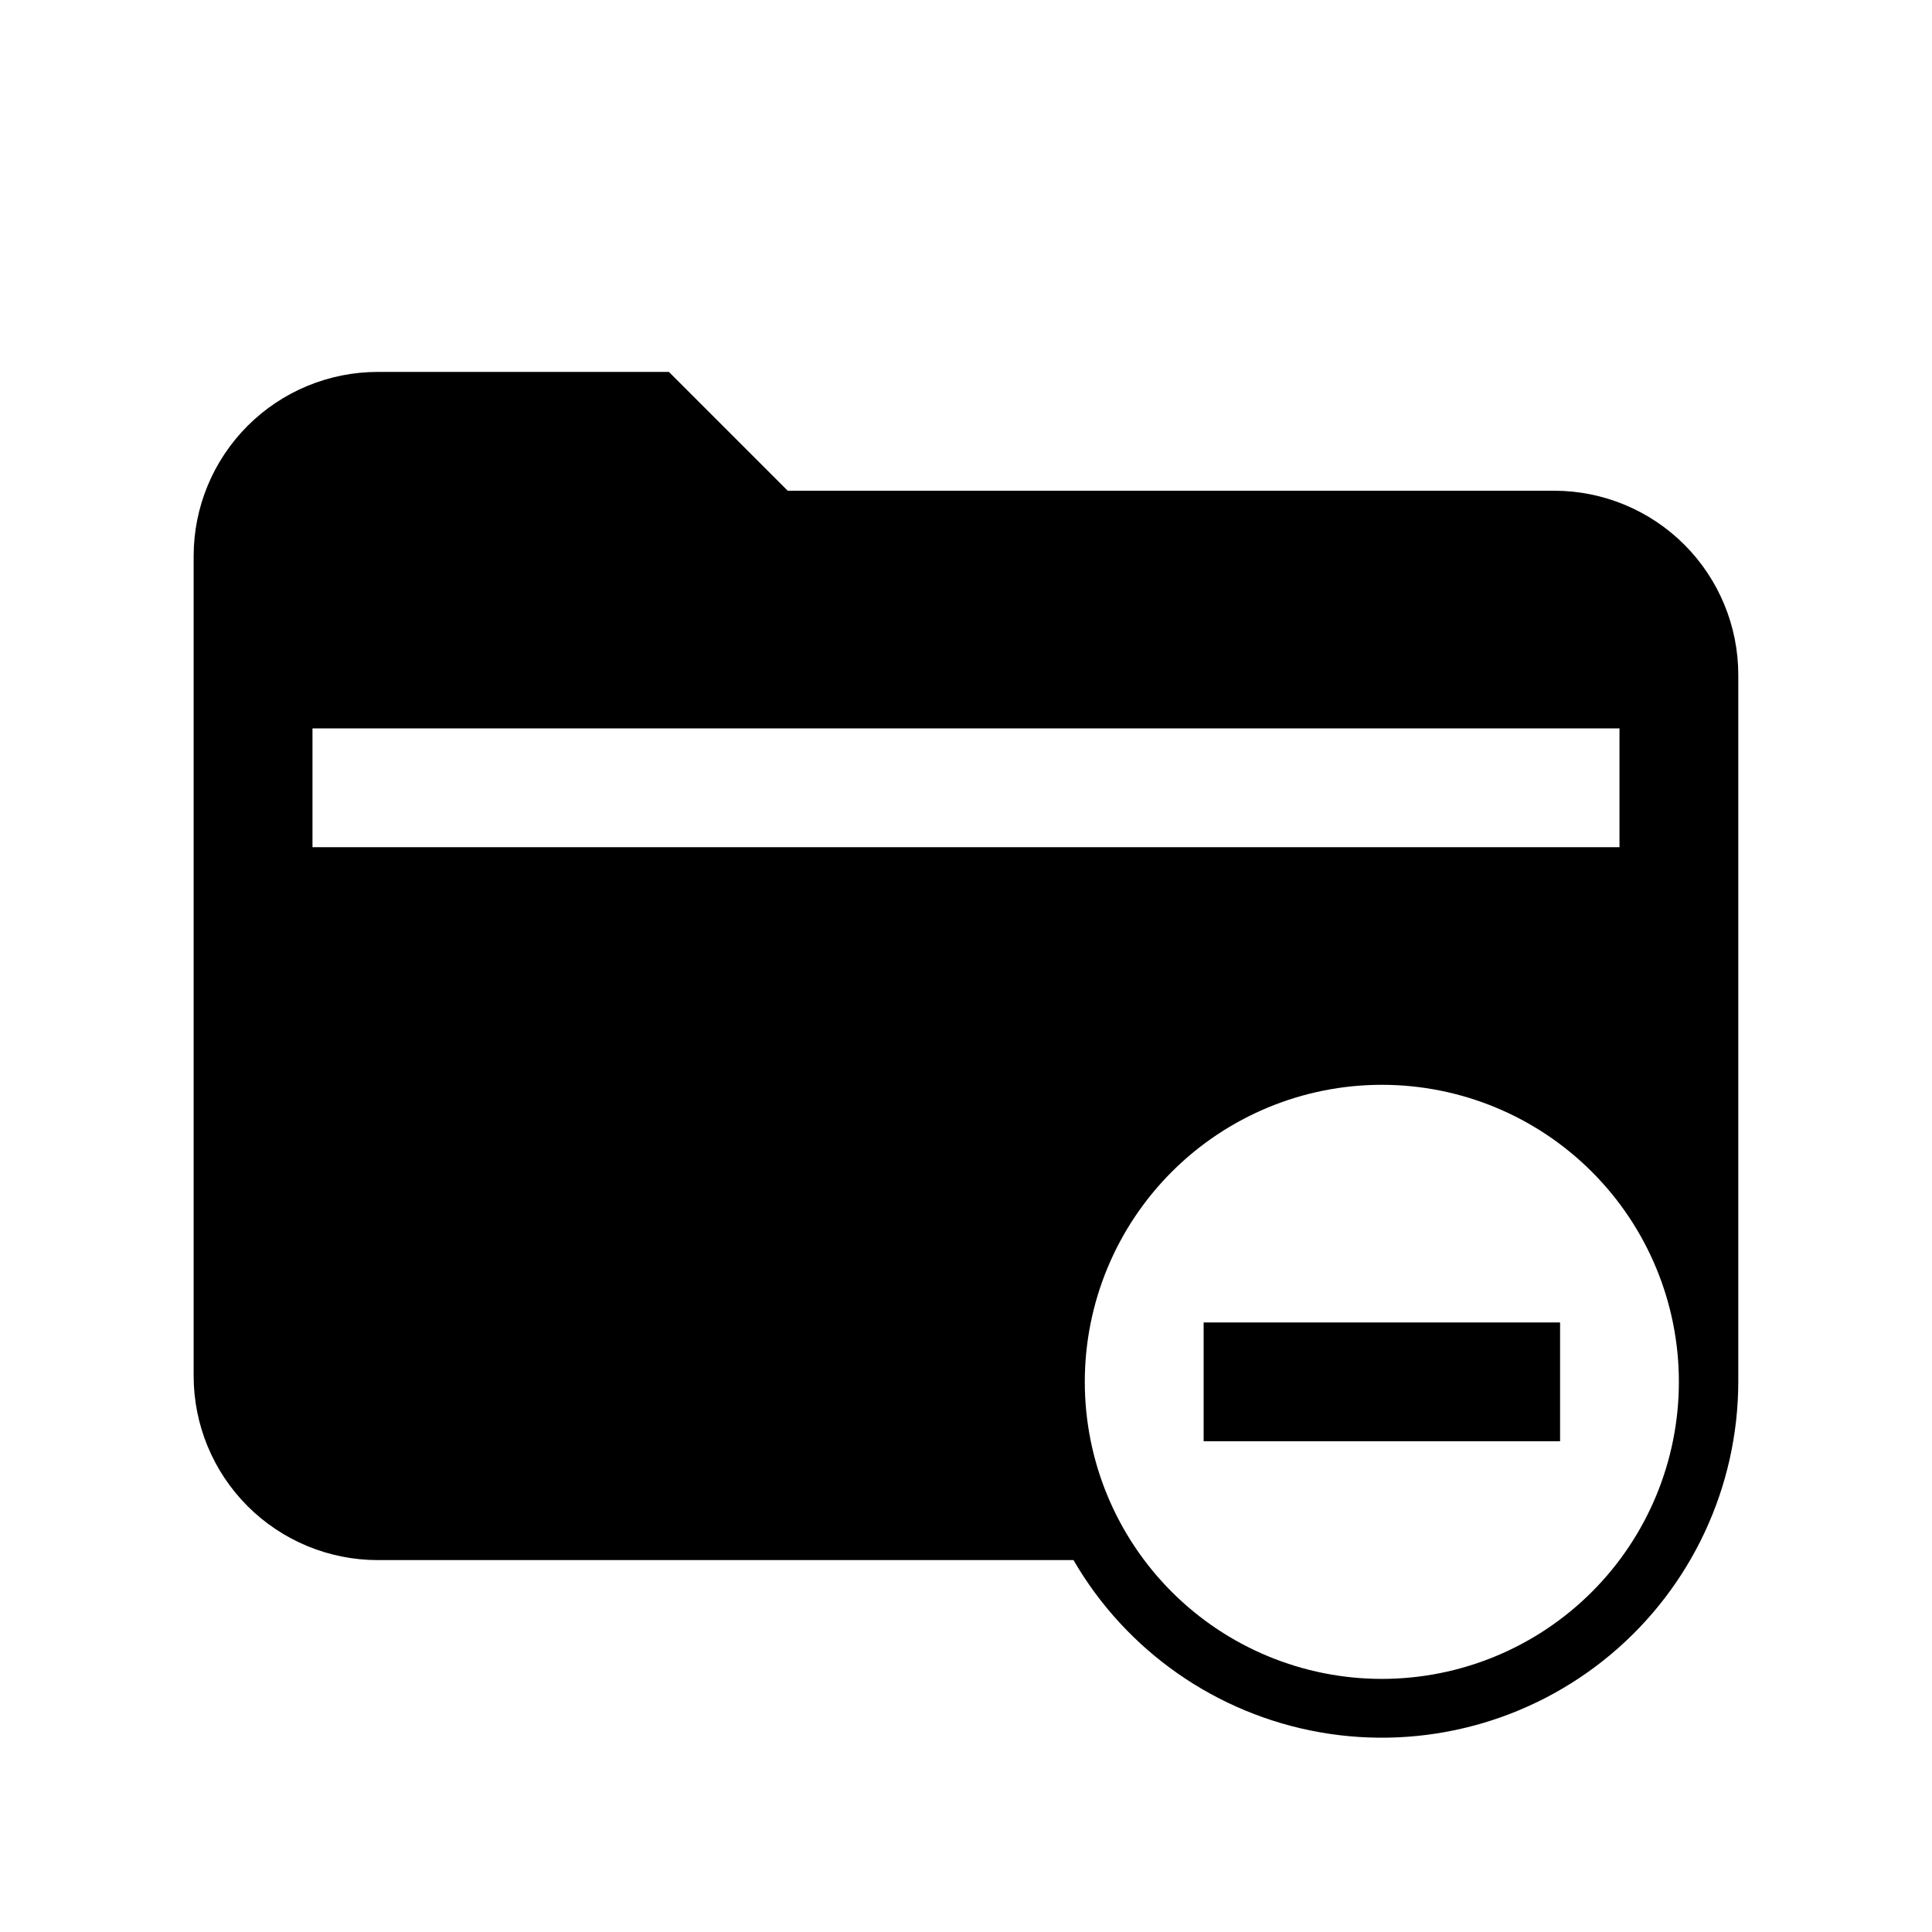 <?xml version="1.0" encoding="UTF-8"?>
<!-- Uploaded to: SVG Repo, www.svgrepo.com, Generator: SVG Repo Mixer Tools -->
<svg fill="#000000" width="800px" height="800px" version="1.1" viewBox="144 144 512 512" xmlns="http://www.w3.org/2000/svg">
 <g>
  <path d="m555.86 274.05h-203.1l-31.488-31.488h-77.145c-12.945 0-25.359 5.141-34.512 14.293-9.152 9.156-14.297 21.57-14.297 34.512v217.27c0 12.945 5.144 25.359 14.297 34.512 9.152 9.152 21.566 14.293 34.512 14.293h184.36c13.988 24.117 37.918 40.824 65.379 45.645 27.461 4.82 55.648-2.738 77.016-20.648s33.73-44.348 33.781-72.227v-187.36c0-12.941-5.144-25.355-14.297-34.512-9.152-9.152-21.566-14.293-34.512-14.293zm-329.05 94.465v-31.488h346.37v31.488zm283.39 220.41c-20.879 0-40.902-8.293-55.664-23.055-14.762-14.762-23.055-34.785-23.055-55.664 0-20.879 8.293-40.902 23.055-55.664s34.785-23.055 55.664-23.055c20.879 0 40.902 8.293 55.664 23.055 14.762 14.762 23.055 34.785 23.055 55.664 0 20.879-8.293 40.902-23.055 55.664-14.762 14.762-34.785 23.055-55.664 23.055z"/>
  <path d="m494.46 525.95h62.977v-31.488h-94.461v31.488z"/>
 </g>
</svg>